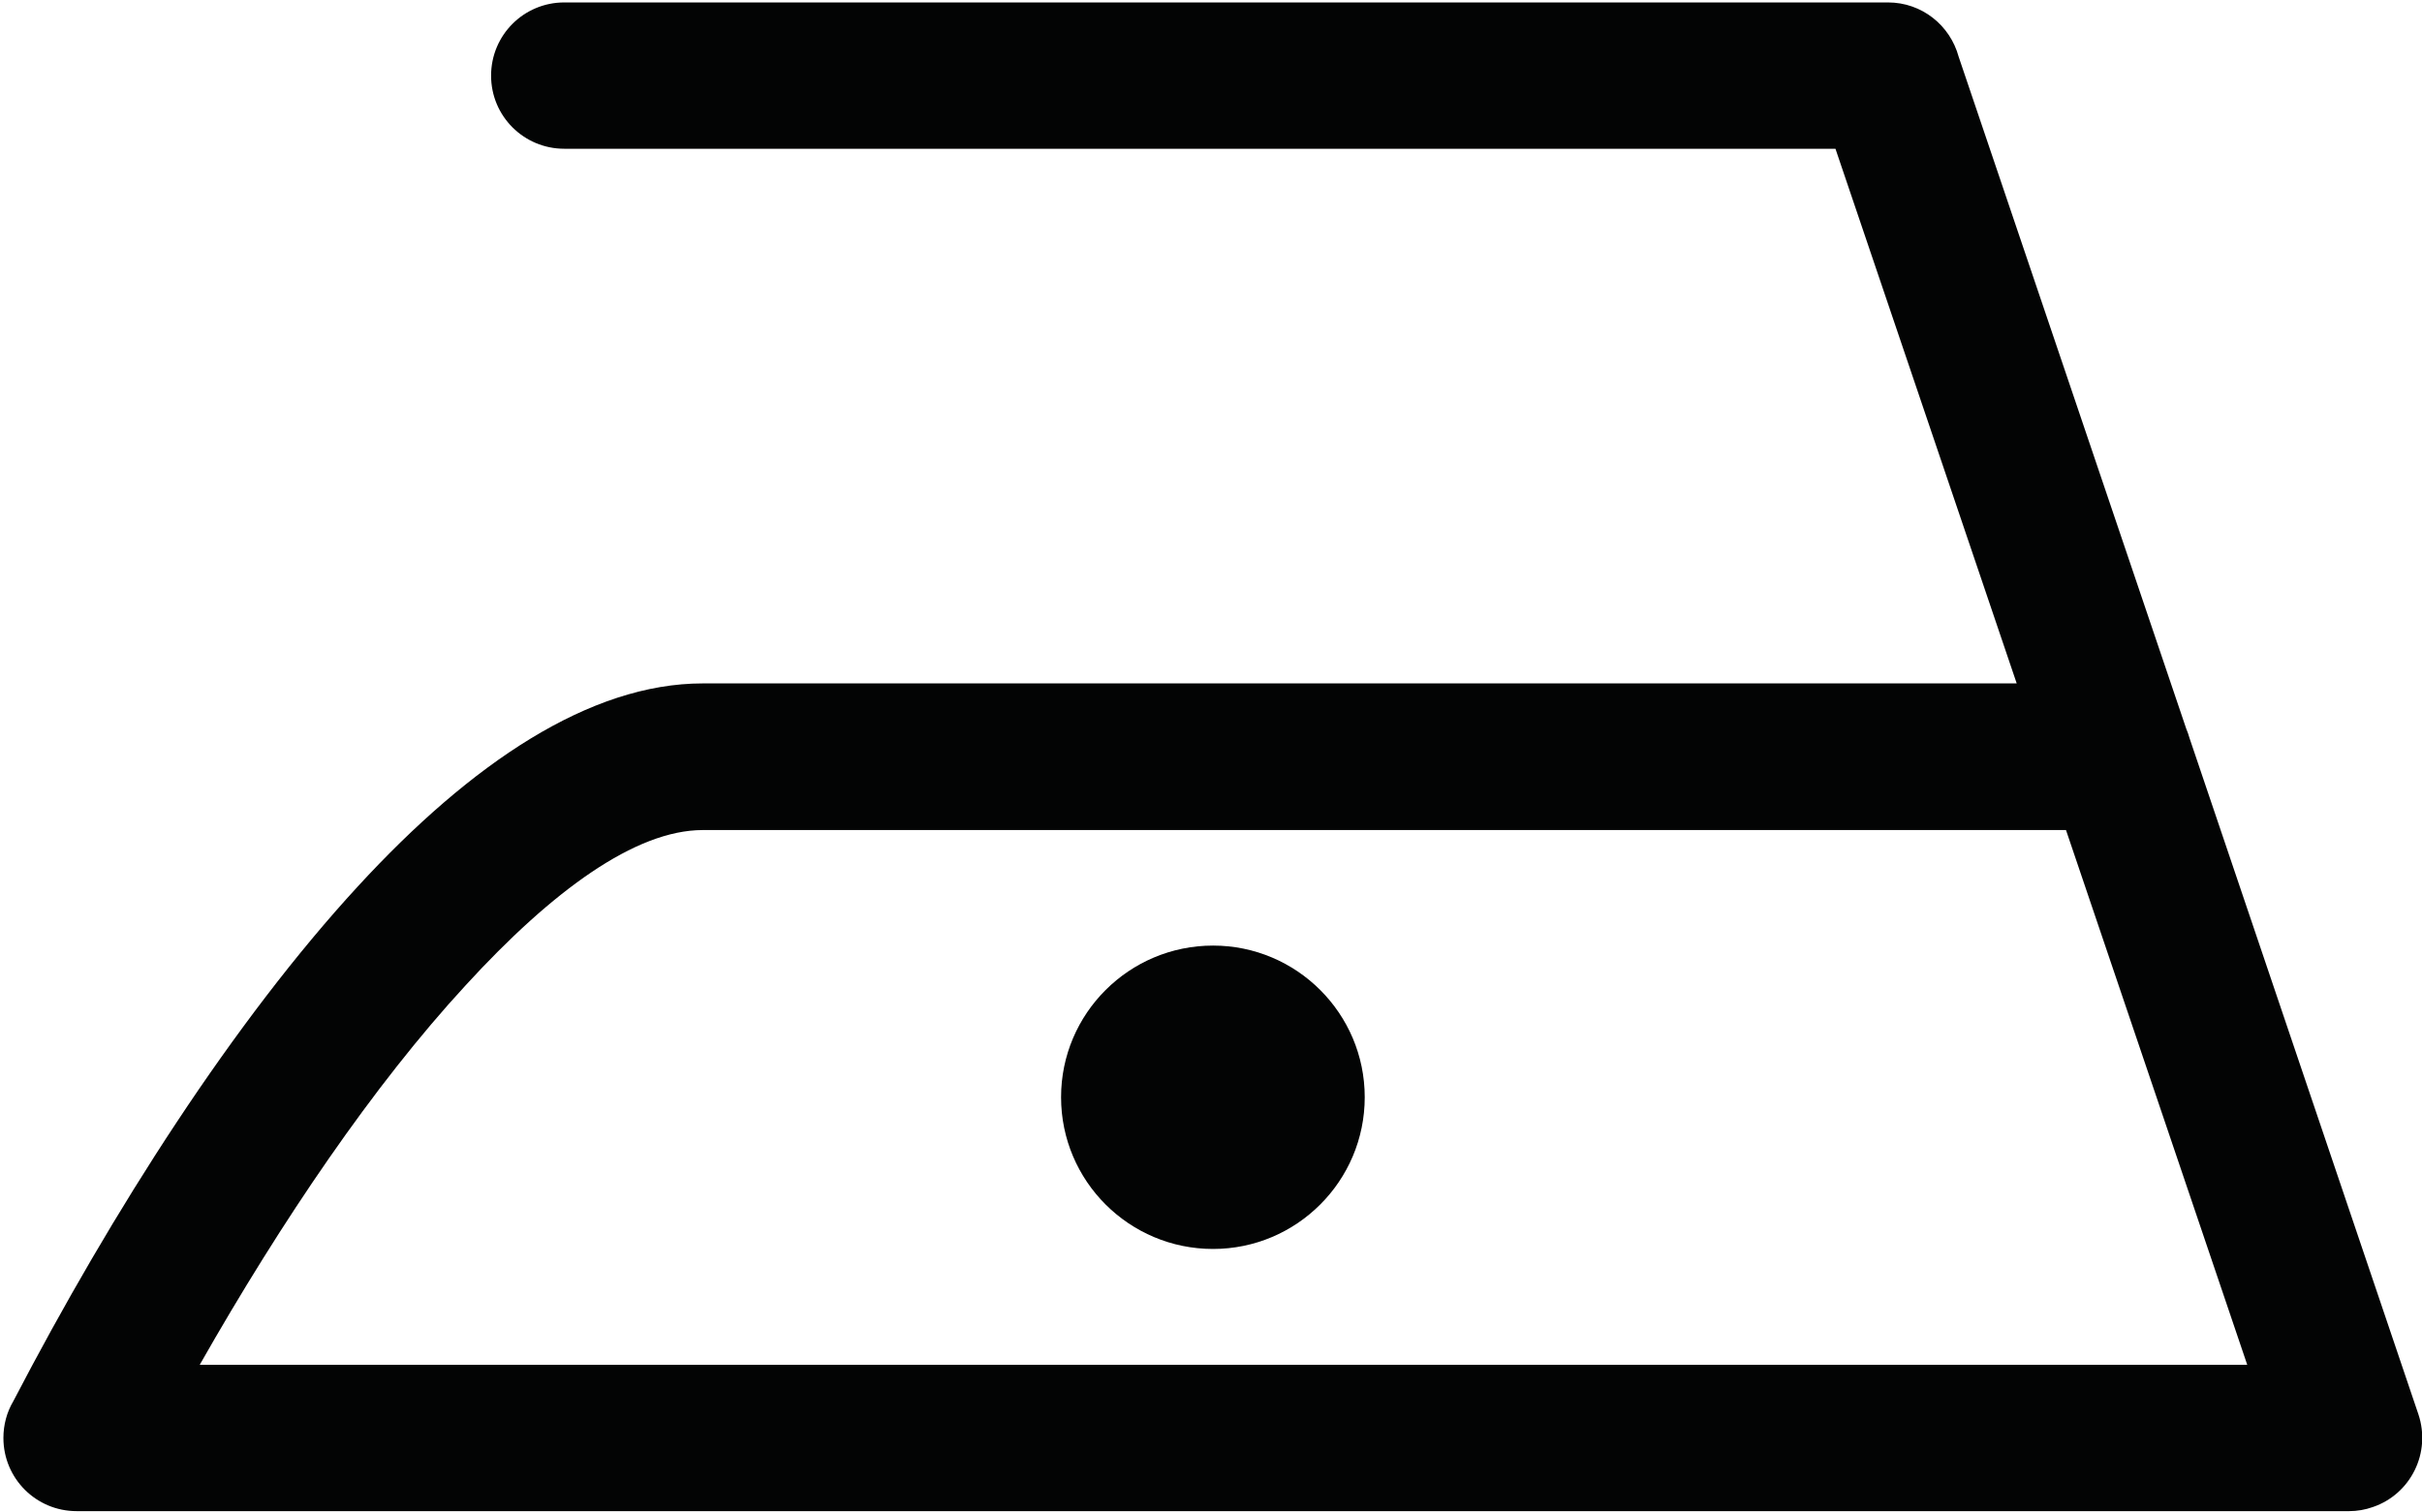 <?xml version="1.0" encoding="UTF-8" standalone="no"?>
<!DOCTYPE svg PUBLIC "-//W3C//DTD SVG 1.1//EN" "http://www.w3.org/Graphics/SVG/1.1/DTD/svg11.dtd">
<svg width="100%" height="100%" viewBox="0 0 911 569" version="1.1" xmlns="http://www.w3.org/2000/svg" xmlns:xlink="http://www.w3.org/1999/xlink" xml:space="preserve" xmlns:serif="http://www.serif.com/" style="fill-rule:evenodd;clip-rule:evenodd;stroke-linejoin:round;stroke-miterlimit:2;">
    <g transform="matrix(1,0,0,1,-10201,-4153)">
        <g transform="matrix(4.167,0,0,4.167,0,0)">
            <g id="zehlenie-3" transform="matrix(1,0,0,1,-254.878,-88.11)">
                <path d="M2905.77,1207.97L2889.41,1159.69L2766.36,1159.69C2760.29,1159.69 2752.78,1165.16 2744.96,1173.7C2736.65,1182.71 2728.35,1194.95 2720.95,1207.97L2905.77,1207.97ZM2753.86,1098.18C2750.2,1098.18 2747.25,1095.23 2747.25,1091.58C2747.25,1087.92 2750.2,1084.97 2753.86,1084.97L2873.34,1084.97C2876.4,1084.97 2878.95,1087.04 2879.72,1089.87L2900.27,1150.56C2900.38,1150.82 2900.47,1151.07 2900.55,1151.36L2921.22,1212.44C2922.38,1215.9 2920.54,1219.64 2917.11,1220.81C2916.4,1221.06 2915.69,1221.18 2914.98,1221.18L2709.84,1221.18C2706.18,1221.18 2703.23,1218.23 2703.23,1214.57C2703.23,1213.38 2703.54,1212.25 2704.11,1211.28C2713.12,1193.96 2724.09,1176.87 2735.23,1164.77C2745.47,1153.63 2756.18,1146.45 2766.36,1146.45L2884.96,1146.45L2868.6,1098.18L2753.86,1098.18Z" style="fill:rgb(3,4,4);fill-rule:nonzero;"/>
                <path d="M2812.42,1170.12C2804.85,1170.12 2798.7,1176.25 2798.7,1183.81C2798.7,1191.38 2804.85,1197.51 2812.42,1197.51C2819.96,1197.51 2826.11,1191.38 2826.11,1183.81C2826.11,1176.25 2819.96,1170.12 2812.42,1170.12Z" style="fill:rgb(3,4,4);"/>
            </g>
        </g>
    </g>
</svg>
